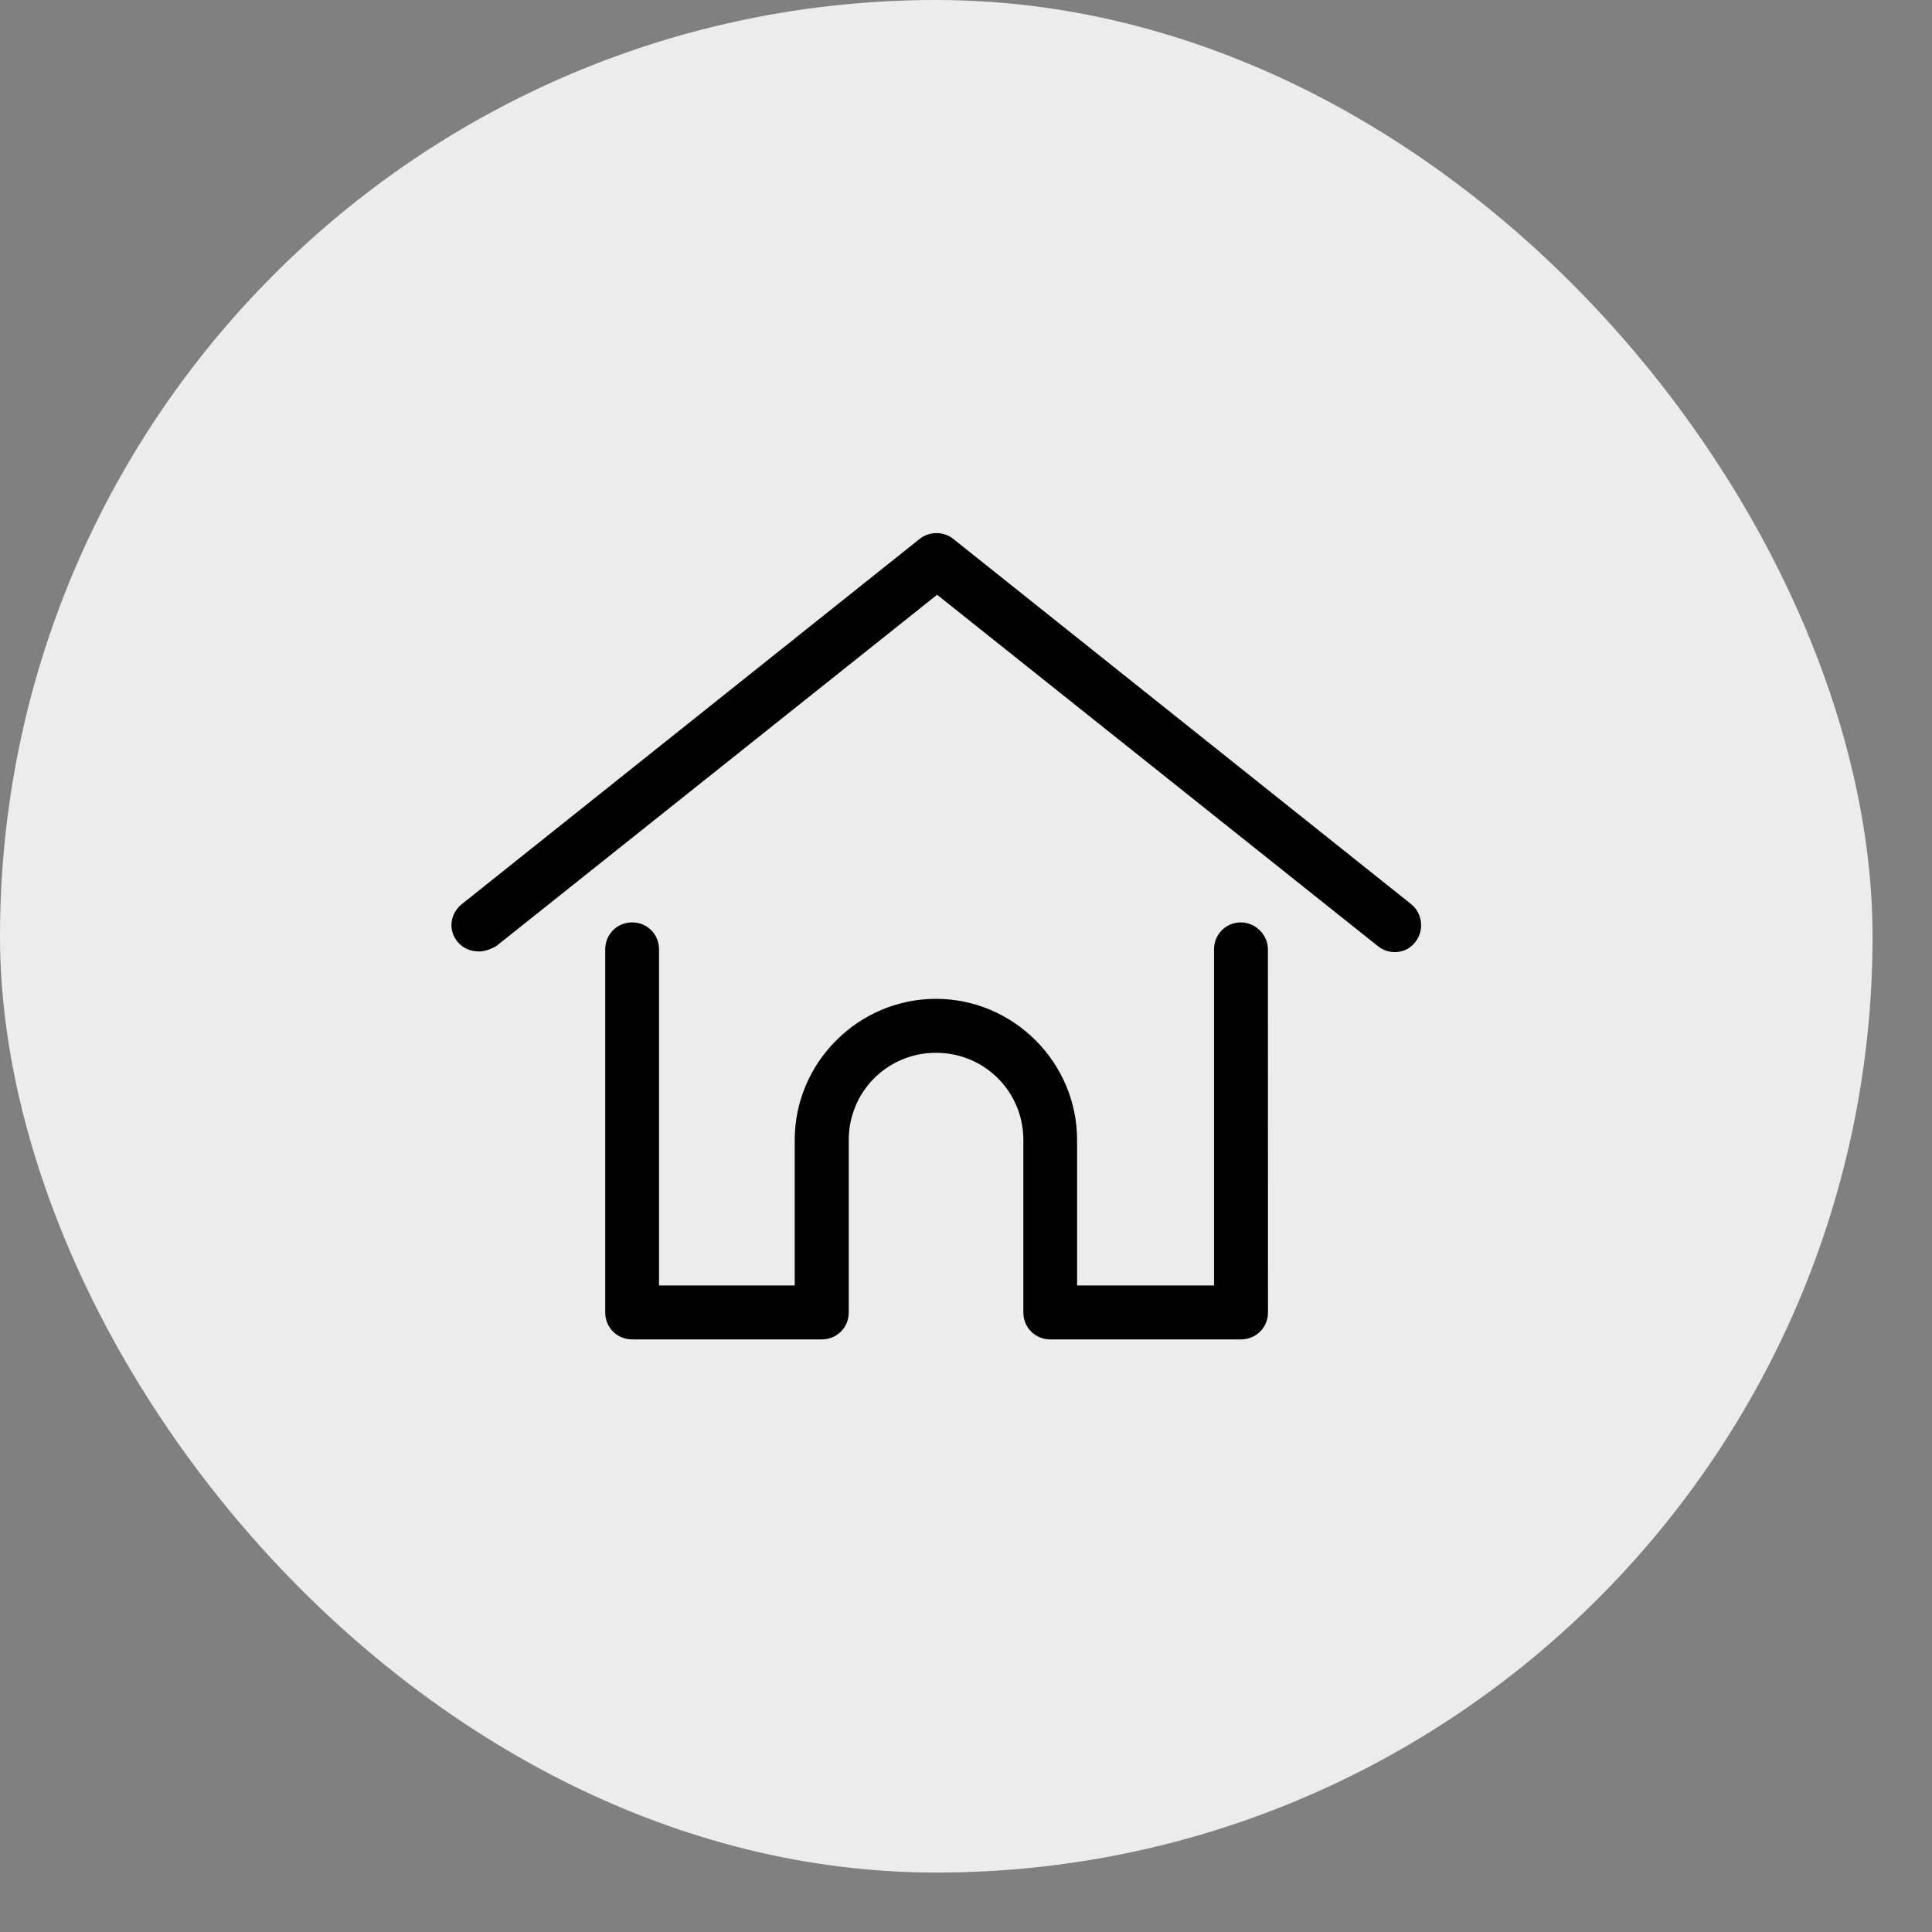 <?xml version="1.0" encoding="utf-8"?>
<svg xmlns="http://www.w3.org/2000/svg" fill="none" height="100%" overflow="visible" preserveAspectRatio="none" style="display: block;" viewBox="0 0 26 26" width="100%">
<rect x="0" y="0" width="26" height="26" fill="#808080" stroke="none"/>
<g id="Frame 66">
<rect fill="#ECECEC" height="25.2" rx="12.6" width="25.2"/>
<g id="Group">
<path d="M16.7 12.413C16.888 12.413 17.063 12.573 17.063 12.776L17.064 17.663C17.064 17.865 16.903 18.025 16.7 18.025H14.134C13.931 18.025 13.772 17.865 13.772 17.663V15.342C13.772 14.69 13.249 14.168 12.597 14.168C11.944 14.168 11.422 14.69 11.422 15.342V17.663C11.422 17.865 11.262 18.025 11.06 18.025H8.507C8.304 18.025 8.145 17.865 8.145 17.663V12.776C8.145 12.573 8.304 12.413 8.507 12.413C8.71 12.413 8.869 12.573 8.869 12.776V17.299H10.695V15.342C10.695 14.298 11.552 13.442 12.596 13.442C13.64 13.442 14.495 14.299 14.495 15.342V17.299H16.338V12.776C16.338 12.573 16.498 12.413 16.7 12.413ZM12.378 7.251C12.509 7.149 12.697 7.149 12.827 7.251L18.99 12.167C19.15 12.297 19.165 12.528 19.049 12.674C18.933 12.833 18.701 12.861 18.541 12.731L12.611 8.004L6.68 12.731C6.607 12.775 6.52 12.804 6.447 12.804C6.331 12.804 6.23 12.761 6.157 12.674C6.027 12.514 6.056 12.297 6.215 12.167L12.378 7.251Z" fill="black" id="Union"/>
</g>
</g>
</svg>